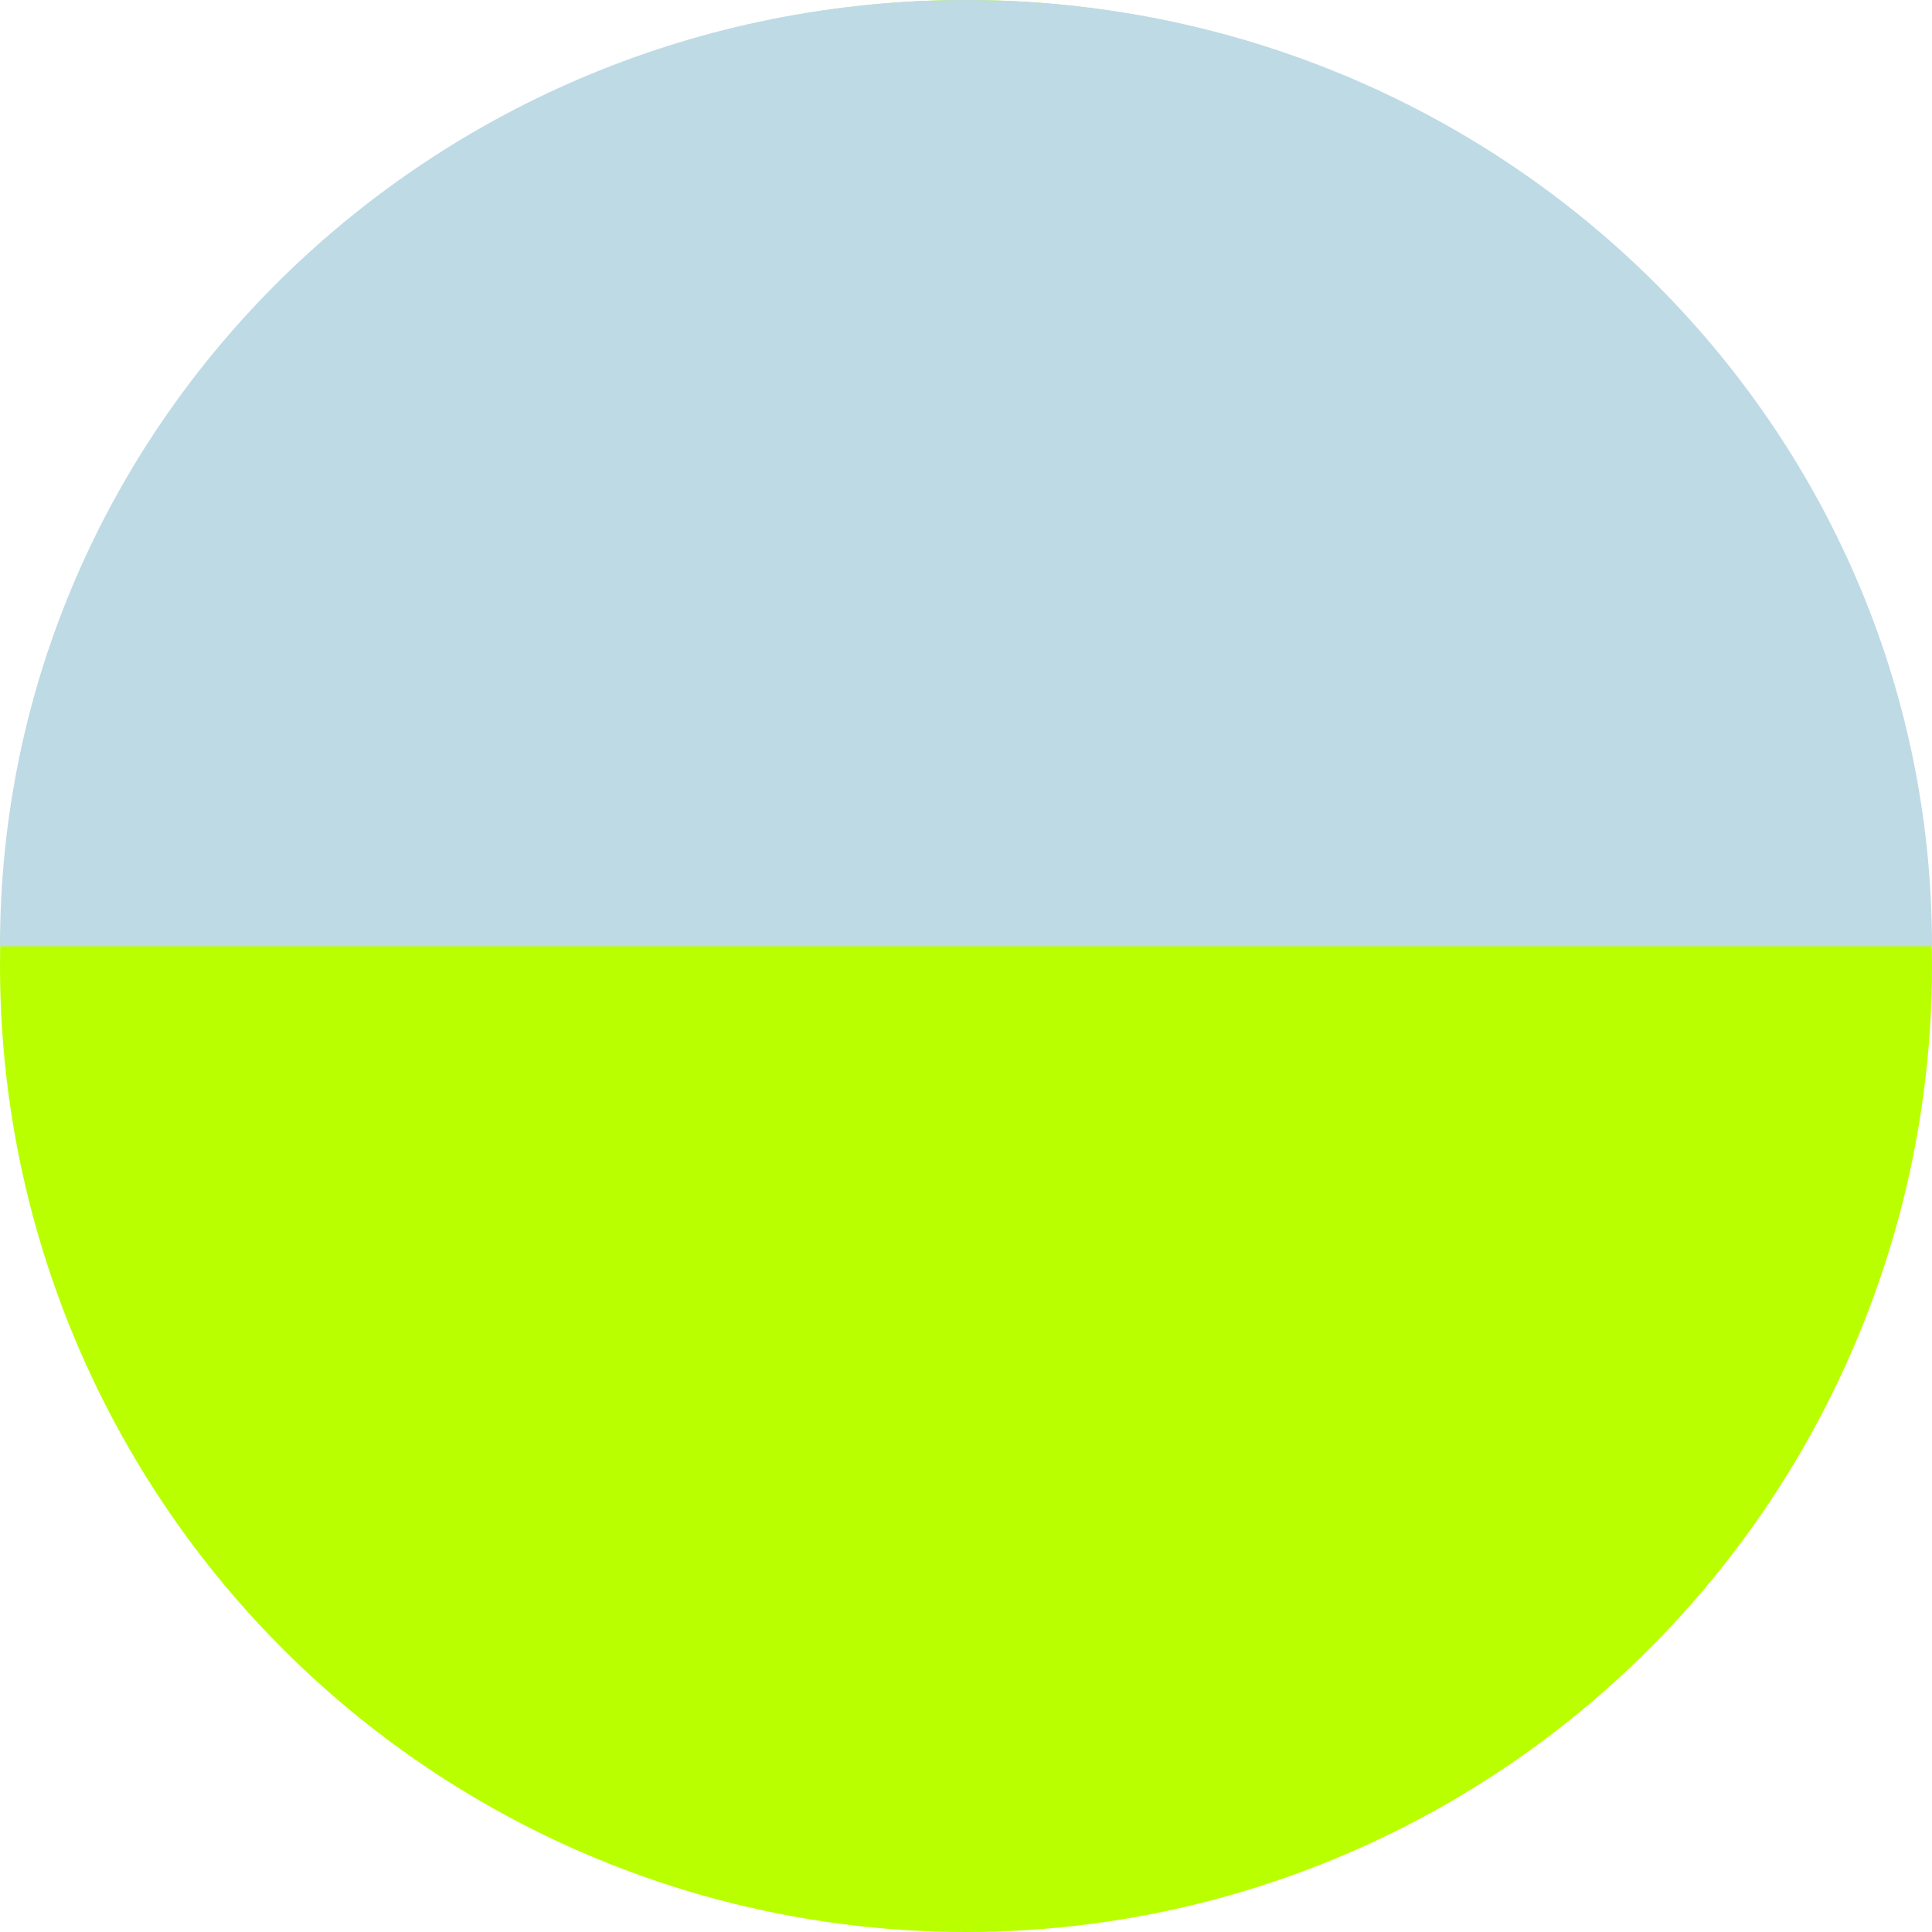 <svg width="49" height="49" viewBox="0 0 49 49" fill="none" xmlns="http://www.w3.org/2000/svg">
<circle cx="24.5" cy="24.5" r="24.5" fill="#B9FF00"/>
<path d="M49 24C49 24 38.031 24 24.5 24C10.969 24 0 24 0 24C0 10.745 10.969 0 24.5 0C38.031 0 49 10.745 49 24Z" fill="#BEDAE5"/>
</svg>
